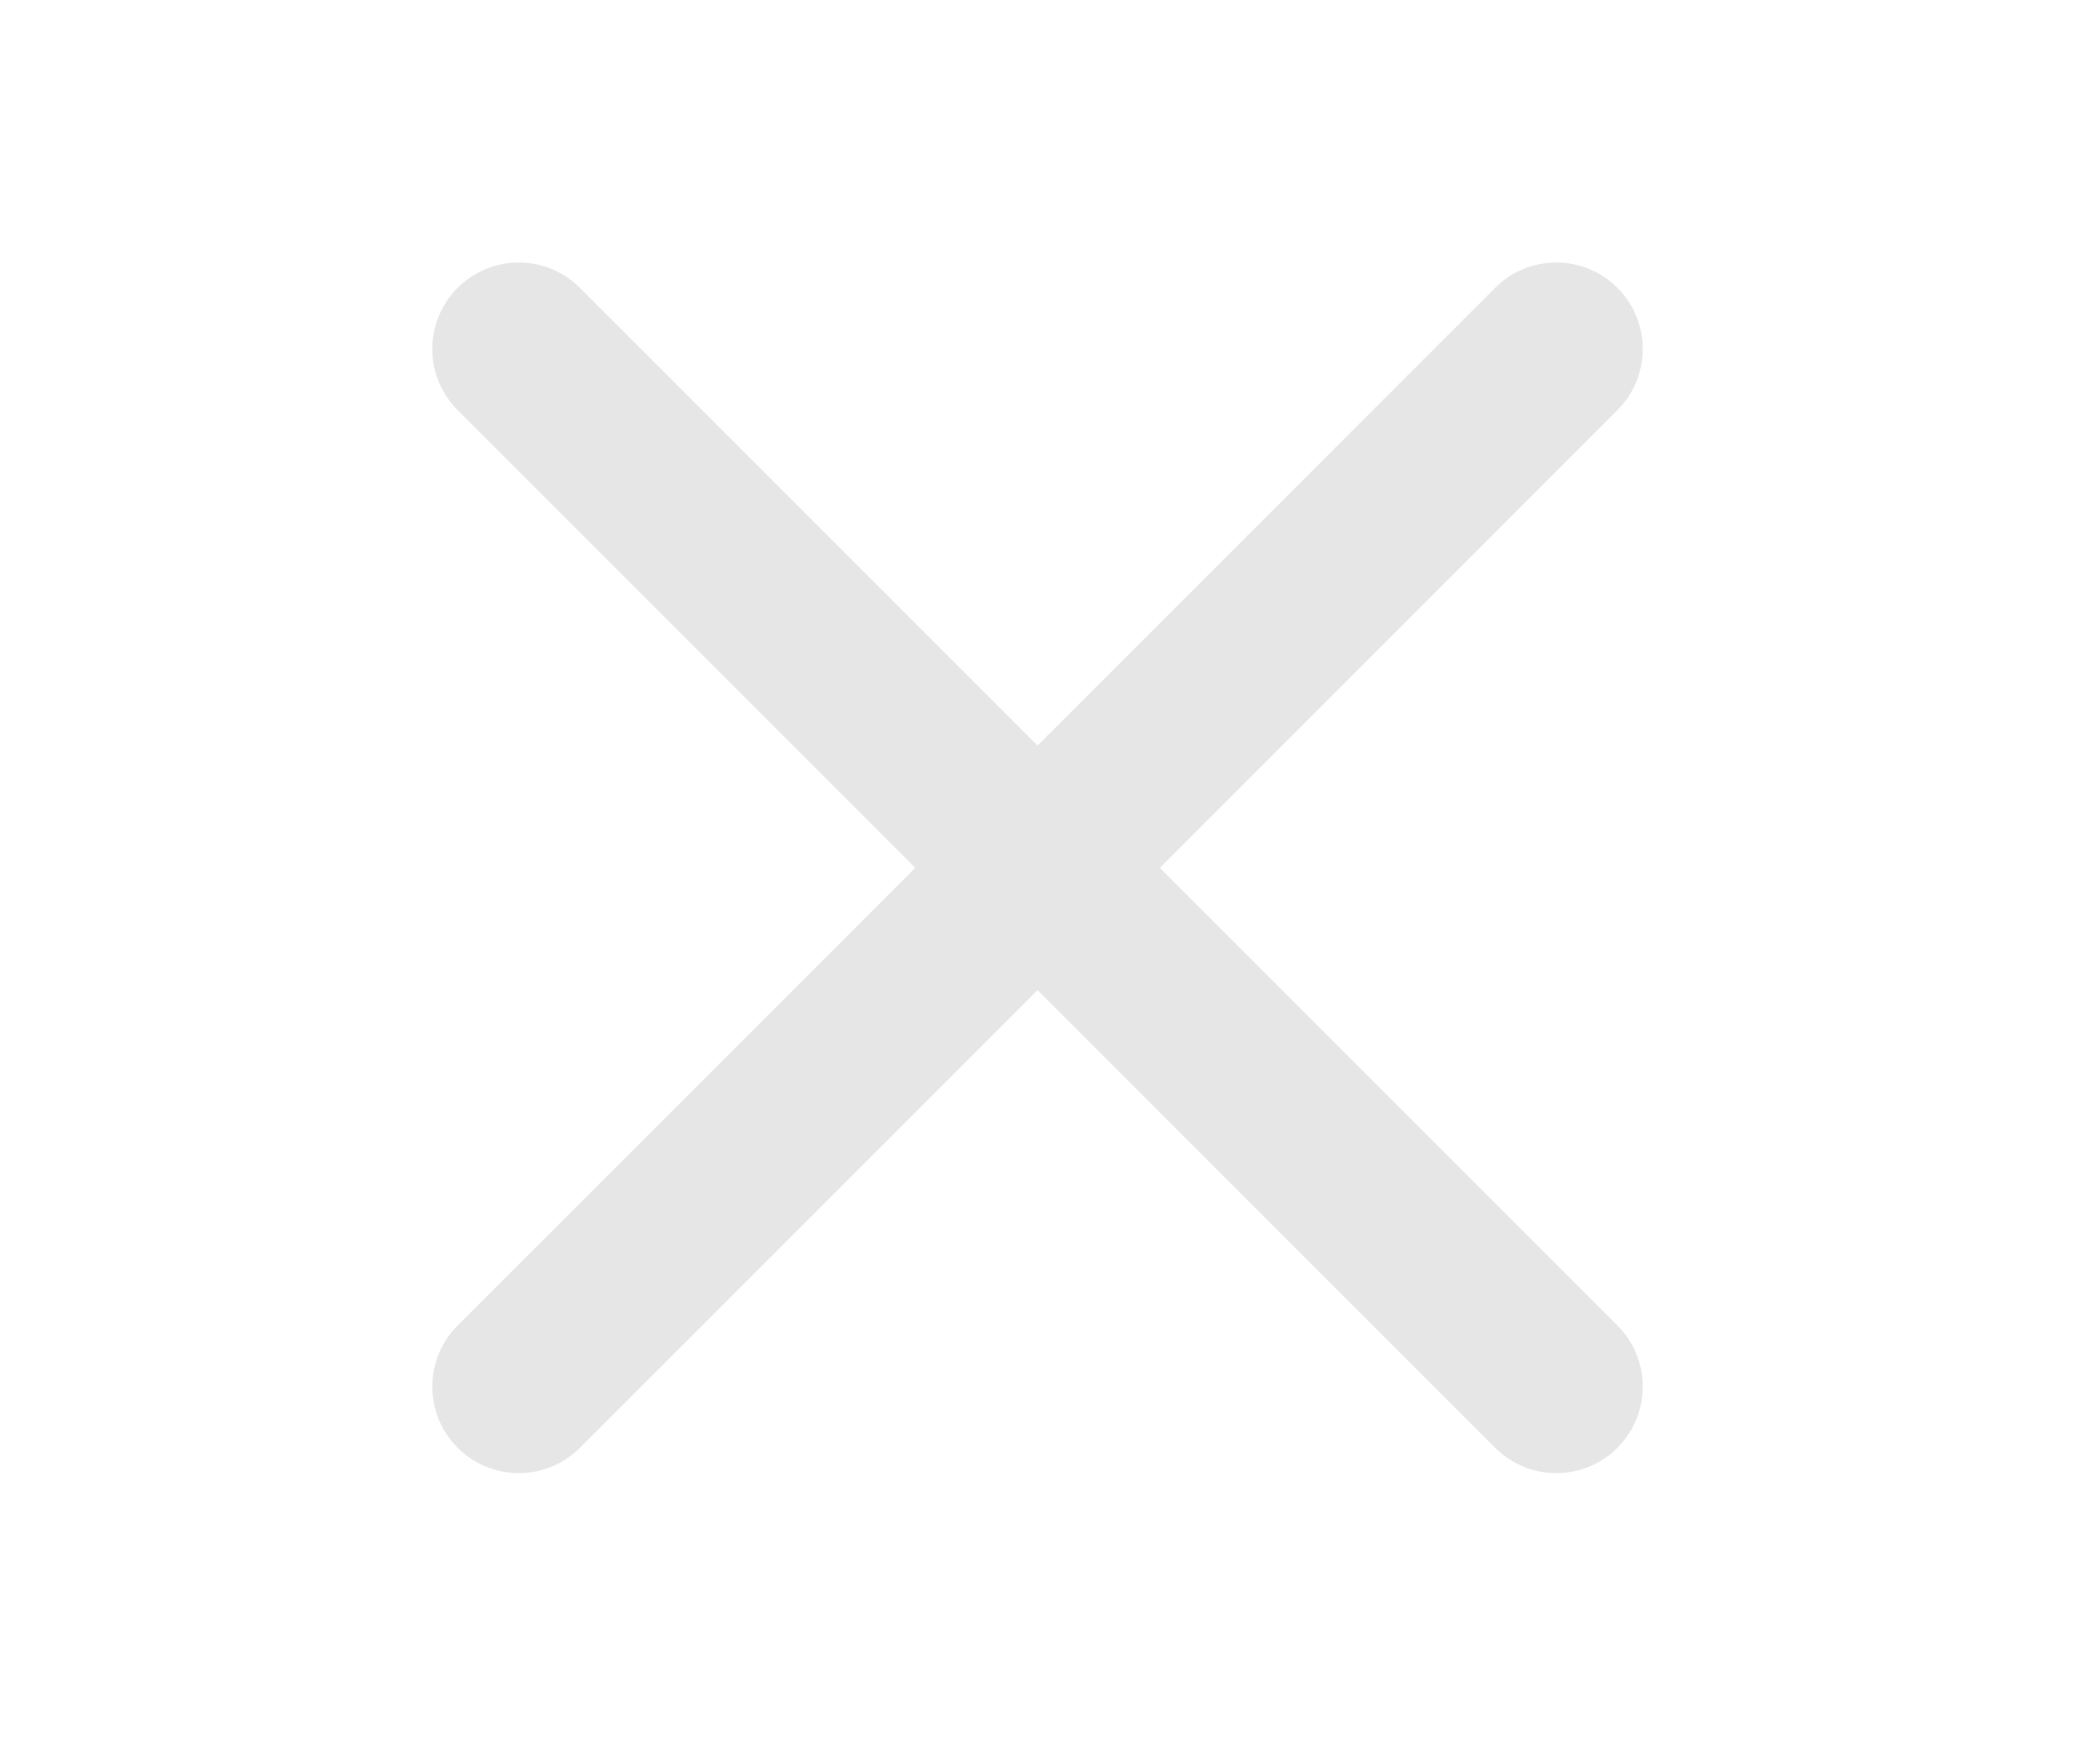 <svg width="40" height="34" viewBox="0 0 40 34" fill="none" xmlns="http://www.w3.org/2000/svg">
<g opacity="0.2">
<path fill-rule="evenodd" clip-rule="evenodd" d="M8.822 5.548C9.473 4.897 10.528 4.897 11.179 5.548L20.001 14.37L28.822 5.548C29.473 4.897 30.528 4.897 31.179 5.548C31.83 6.199 31.83 7.254 31.179 7.905L22.358 16.727L31.179 25.548C31.83 26.199 31.83 27.254 31.179 27.905C30.528 28.556 29.473 28.556 28.822 27.905L20.001 19.084L11.179 27.905C10.528 28.556 9.473 28.556 8.822 27.905C8.171 27.254 8.171 26.199 8.822 25.548L17.644 16.727L8.822 7.905C8.171 7.254 8.171 6.199 8.822 5.548Z" fill="#828282"/>
</g>
</svg>
